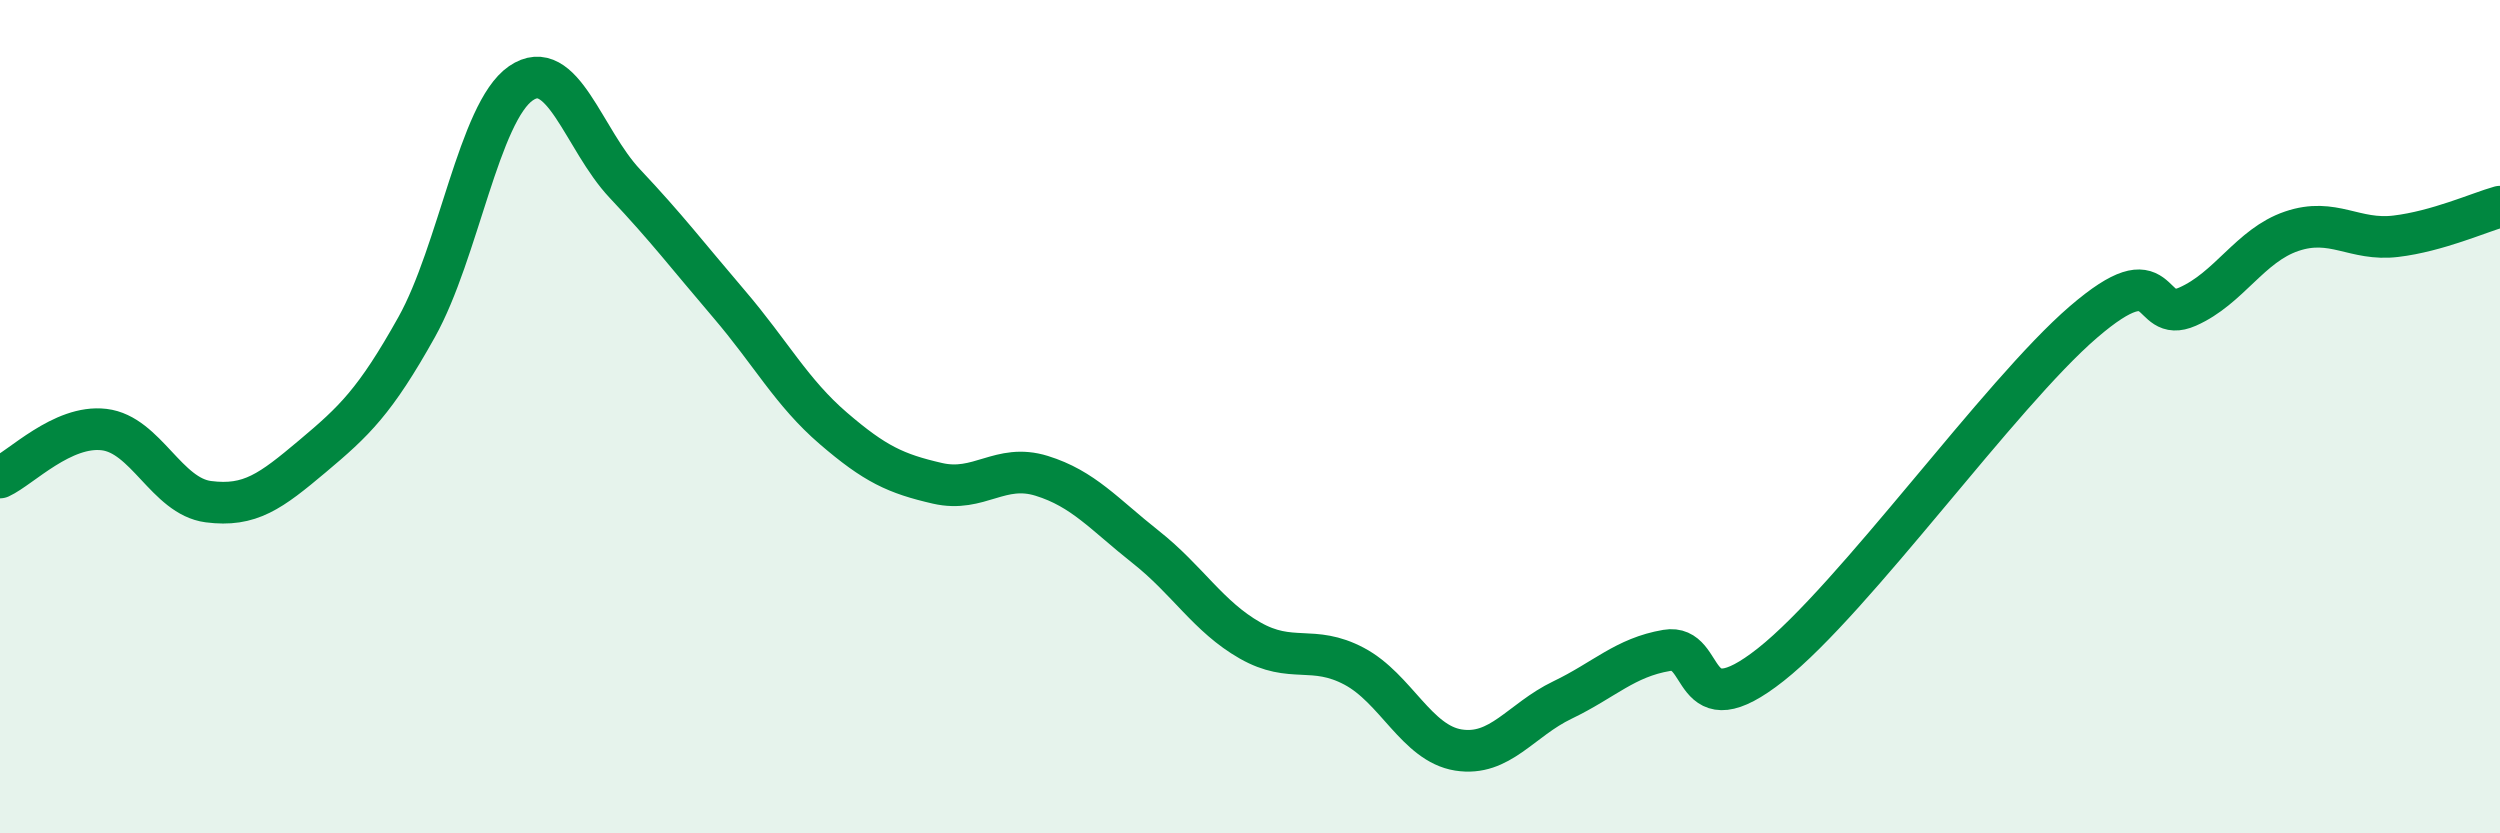 
    <svg width="60" height="20" viewBox="0 0 60 20" xmlns="http://www.w3.org/2000/svg">
      <path
        d="M 0,11.46 C 0.5,11.23 1.5,10.19 2.5,10.31 C 3.5,10.43 4,11.91 5,12.04 C 6,12.17 6.5,11.79 7.5,10.95 C 8.5,10.11 9,9.64 10,7.85 C 11,6.06 11.5,2.69 12.5,2 C 13.5,1.31 14,3.35 15,4.41 C 16,5.47 16.5,6.13 17.5,7.3 C 18.5,8.47 19,9.42 20,10.28 C 21,11.14 21.5,11.37 22.5,11.6 C 23.5,11.83 24,11.11 25,11.42 C 26,11.73 26.5,12.34 27.5,13.13 C 28.5,13.92 29,14.8 30,15.37 C 31,15.94 31.5,15.46 32.5,15.99 C 33.5,16.52 34,17.84 35,18 C 36,18.16 36.5,17.28 37.5,16.8 C 38.5,16.32 39,15.78 40,15.61 C 41,15.44 40.5,17.53 42.5,15.95 C 44.5,14.37 48,9.45 50,7.73 C 52,6.01 51.5,7.8 52.5,7.36 C 53.5,6.92 54,5.89 55,5.55 C 56,5.21 56.5,5.79 57.5,5.67 C 58.5,5.55 59.5,5.1 60,4.96L60 20L0 20Z"
        fill="#008740"
        opacity="0.1"
        stroke-linecap="round"
        stroke-linejoin="round"
      />
      <path
        d="M 0,11.46 C 0.5,11.23 1.5,10.19 2.5,10.31 C 3.5,10.43 4,11.91 5,12.04 C 6,12.17 6.5,11.79 7.5,10.95 C 8.5,10.11 9,9.64 10,7.85 C 11,6.06 11.5,2.69 12.5,2 C 13.5,1.31 14,3.35 15,4.41 C 16,5.47 16.5,6.13 17.5,7.3 C 18.5,8.47 19,9.42 20,10.28 C 21,11.14 21.5,11.37 22.5,11.6 C 23.5,11.83 24,11.11 25,11.42 C 26,11.73 26.5,12.34 27.5,13.13 C 28.5,13.92 29,14.8 30,15.37 C 31,15.94 31.5,15.46 32.5,15.99 C 33.5,16.52 34,17.84 35,18 C 36,18.16 36.5,17.28 37.5,16.8 C 38.5,16.32 39,15.78 40,15.61 C 41,15.44 40.5,17.53 42.5,15.95 C 44.5,14.37 48,9.45 50,7.73 C 52,6.01 51.5,7.8 52.5,7.36 C 53.5,6.92 54,5.89 55,5.55 C 56,5.21 56.5,5.79 57.5,5.67 C 58.5,5.55 59.5,5.1 60,4.96"
        stroke="#008740"
        stroke-width="1"
        fill="none"
        stroke-linecap="round"
        stroke-linejoin="round"
      />
    </svg>
  
